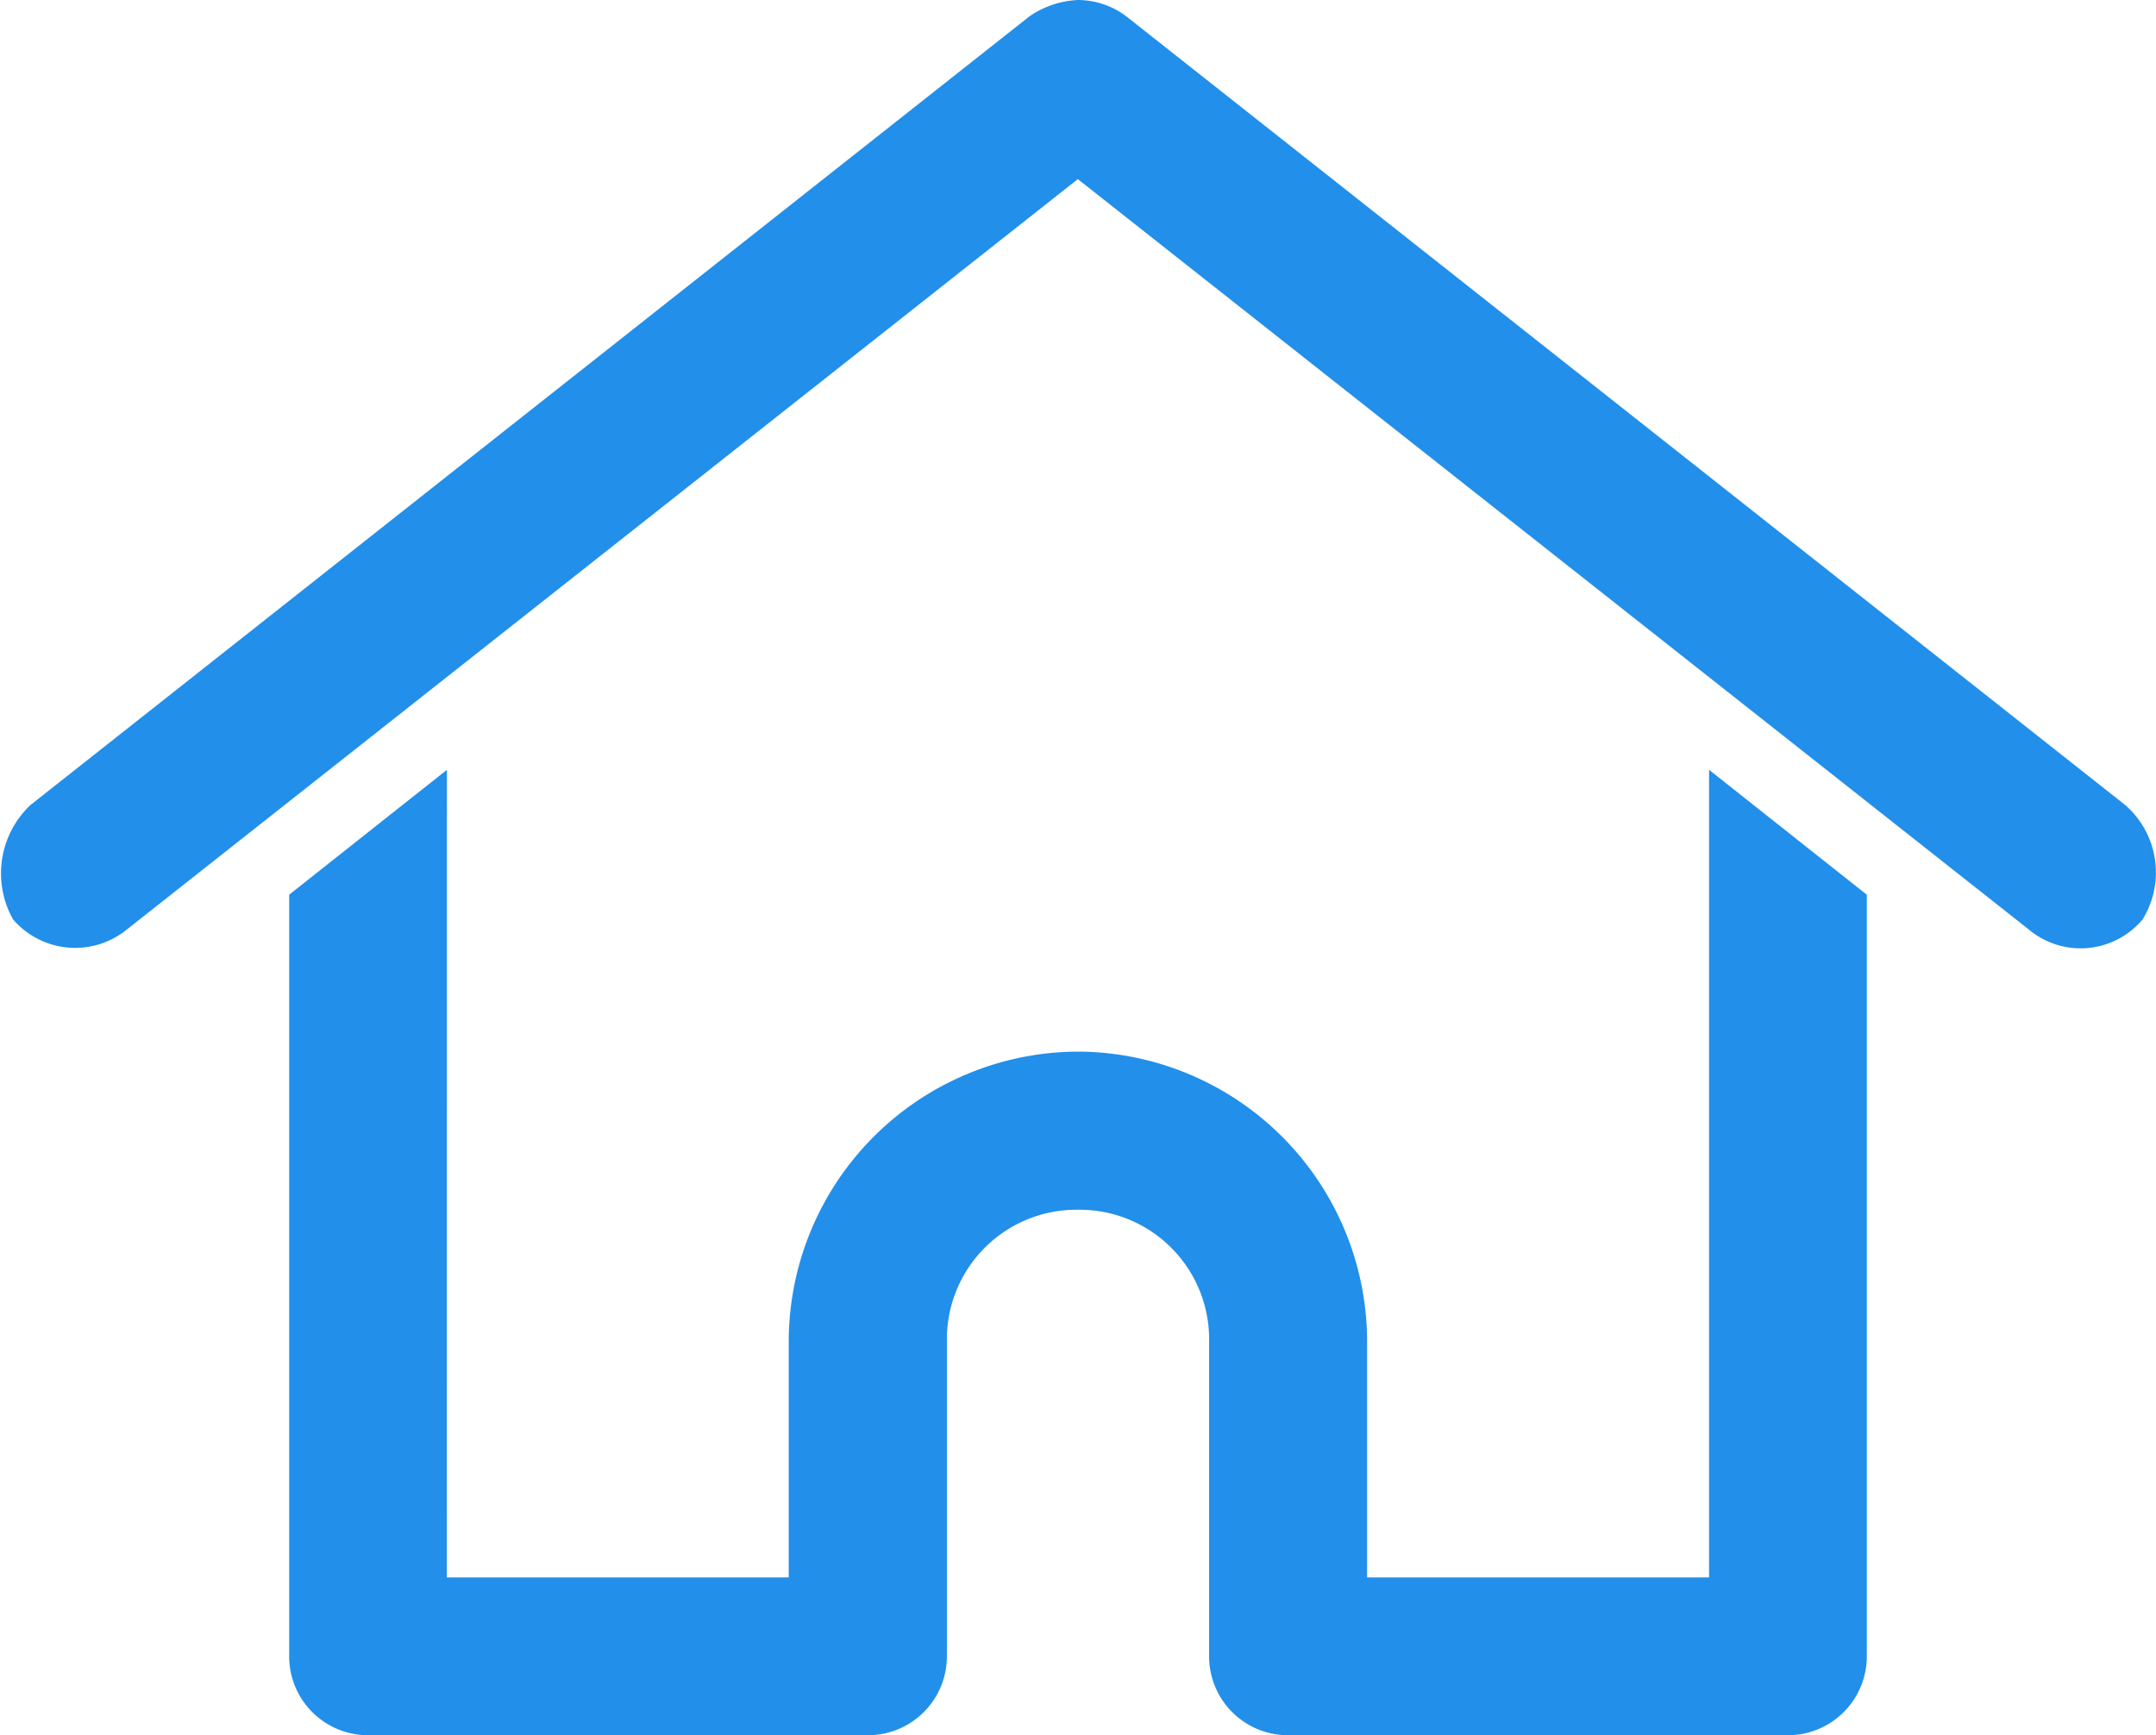 <svg xmlns="http://www.w3.org/2000/svg" width="26.31" height="21.176" viewBox="0 0 26.31 21.176"><g transform="translate(-9 83)"><path d="M22.154-83a1.13,1.13,0,0,0-.592.2L9.37-73.174a1.148,1.148,0,0,0-.211,1.394,1,1,0,0,0,1.394.12l11.6-9.154,11.6,9.154a.986.986,0,0,0,1.394-.12,1.092,1.092,0,0,0-.211-1.394L22.745-82.8a.983.983,0,0,0-.592-.2Zm-7.7,9.395-1.925,1.524v9.295a.962.962,0,0,0,.963.963h6.1a.963.963,0,0,0,.963-.963v-3.85a1.581,1.581,0,0,1,1.6-1.6,1.581,1.581,0,0,1,1.6,1.6v3.85a.962.962,0,0,0,.963.963h6.1a.963.963,0,0,0,.963-.963v-9.295l-1.925-1.524v9.856H25.683v-2.888a3.543,3.543,0,0,0-3.529-3.529,3.543,3.543,0,0,0-3.529,3.529v2.888H14.453Z" fill="#228fea"/></g></svg>